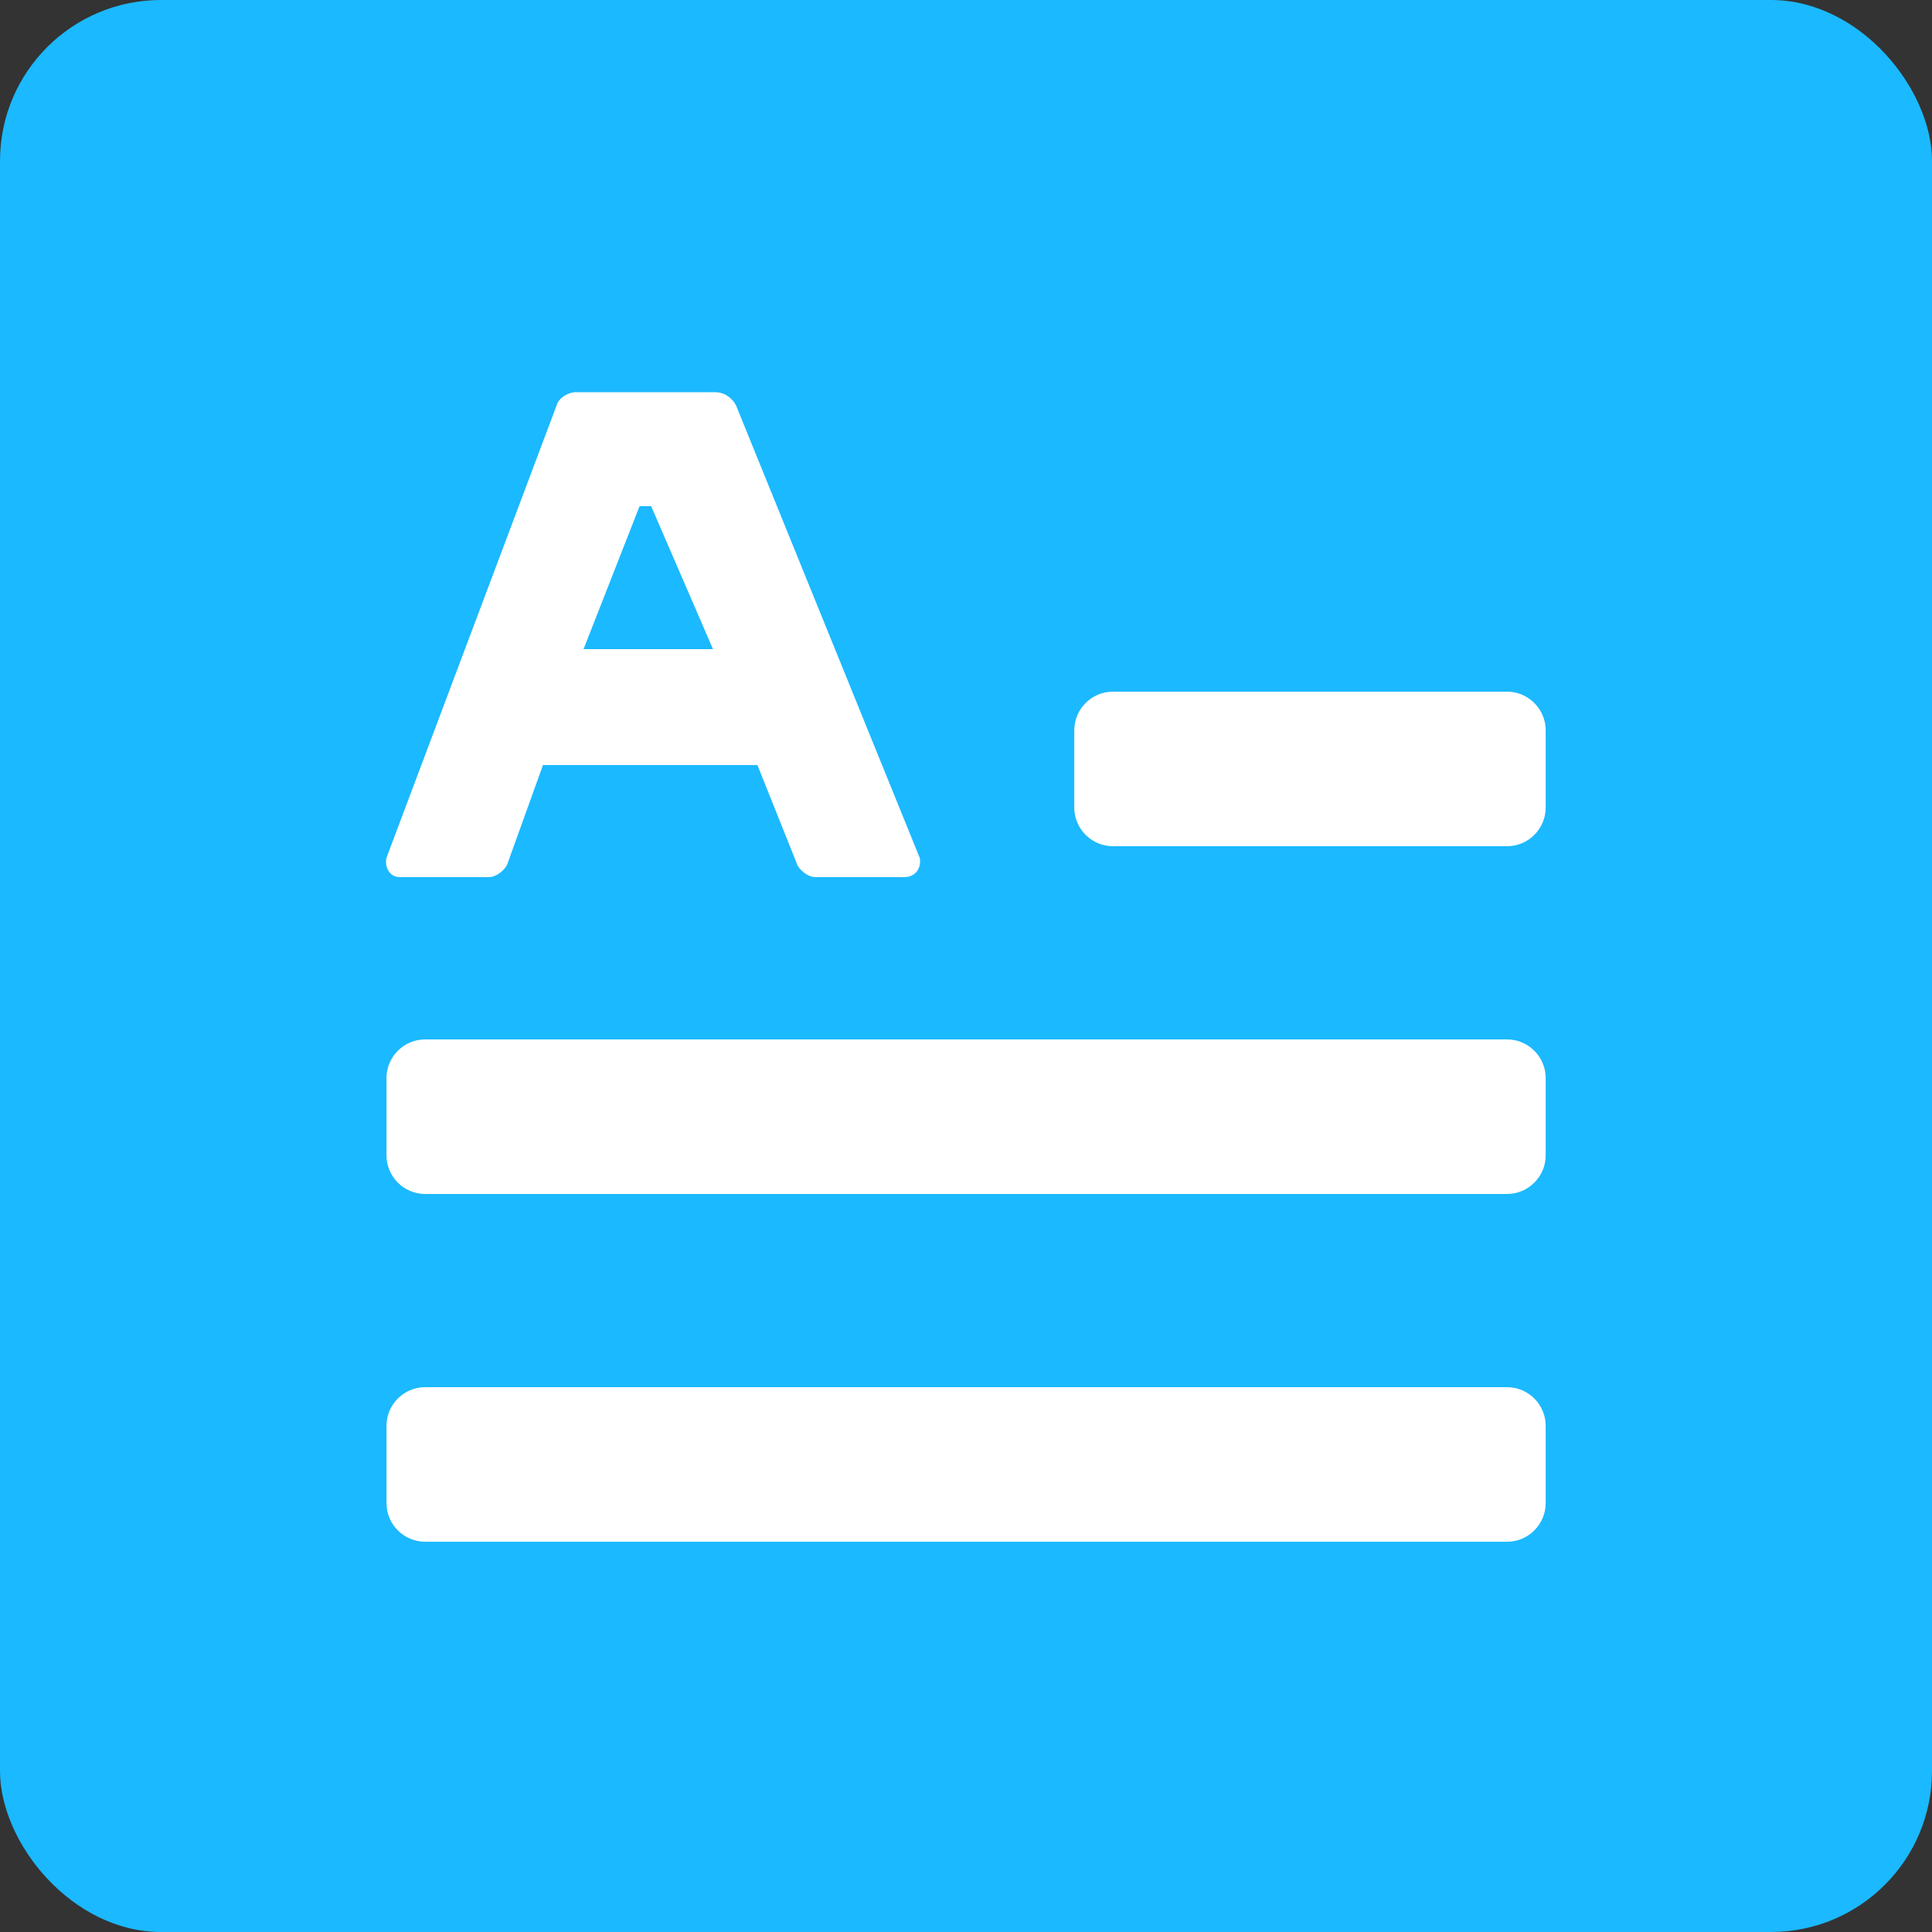 <svg width="48" height="48" viewBox="0 0 48 48" fill="none" xmlns="http://www.w3.org/2000/svg">
<rect x="0" y="0" width="48" height="48" fill="#333333" stroke="none"/>
<rect width="48" height="48" rx="4" fill="#1BB9FF"/>
<path d="M10.562 34.464H37.442C37.97 34.464 38.402 34.896 38.402 35.424V37.344C38.402 37.872 37.97 38.304 37.442 38.304H10.562C10.034 38.304 9.602 37.872 9.602 37.344V35.424C9.602 34.896 10.034 34.464 10.562 34.464Z" fill="white"/>
<path d="M10.562 25.824H37.442C37.97 25.824 38.402 26.256 38.402 26.784V28.704C38.402 29.232 37.97 29.664 37.442 29.664H10.562C10.034 29.664 9.602 29.232 9.602 28.704V26.784C9.602 26.256 10.034 25.824 10.562 25.824Z" fill="white"/>
<path d="M27.65 17.184H37.442C37.97 17.184 38.402 17.616 38.402 18.144V20.064C38.402 20.592 37.97 21.024 37.442 21.024H27.65C27.122 21.024 26.69 20.592 26.69 20.064V18.144C26.69 17.616 27.122 17.184 27.65 17.184Z" fill="white"/>
<path d="M22.85 21.312L18.29 10.08C18.194 9.888 18.002 9.744 17.762 9.744H14.306C14.114 9.744 13.874 9.888 13.826 10.08L9.602 21.312C9.554 21.504 9.65 21.792 9.938 21.792H12.146C12.338 21.792 12.578 21.6 12.626 21.408L13.49 19.008H18.818L19.778 21.408C19.826 21.6 20.066 21.792 20.258 21.792H22.466C22.754 21.792 22.898 21.552 22.85 21.312ZM14.498 16.128L15.89 12.576H16.178L17.714 16.128H14.498Z" fill="white"/>
</svg>
